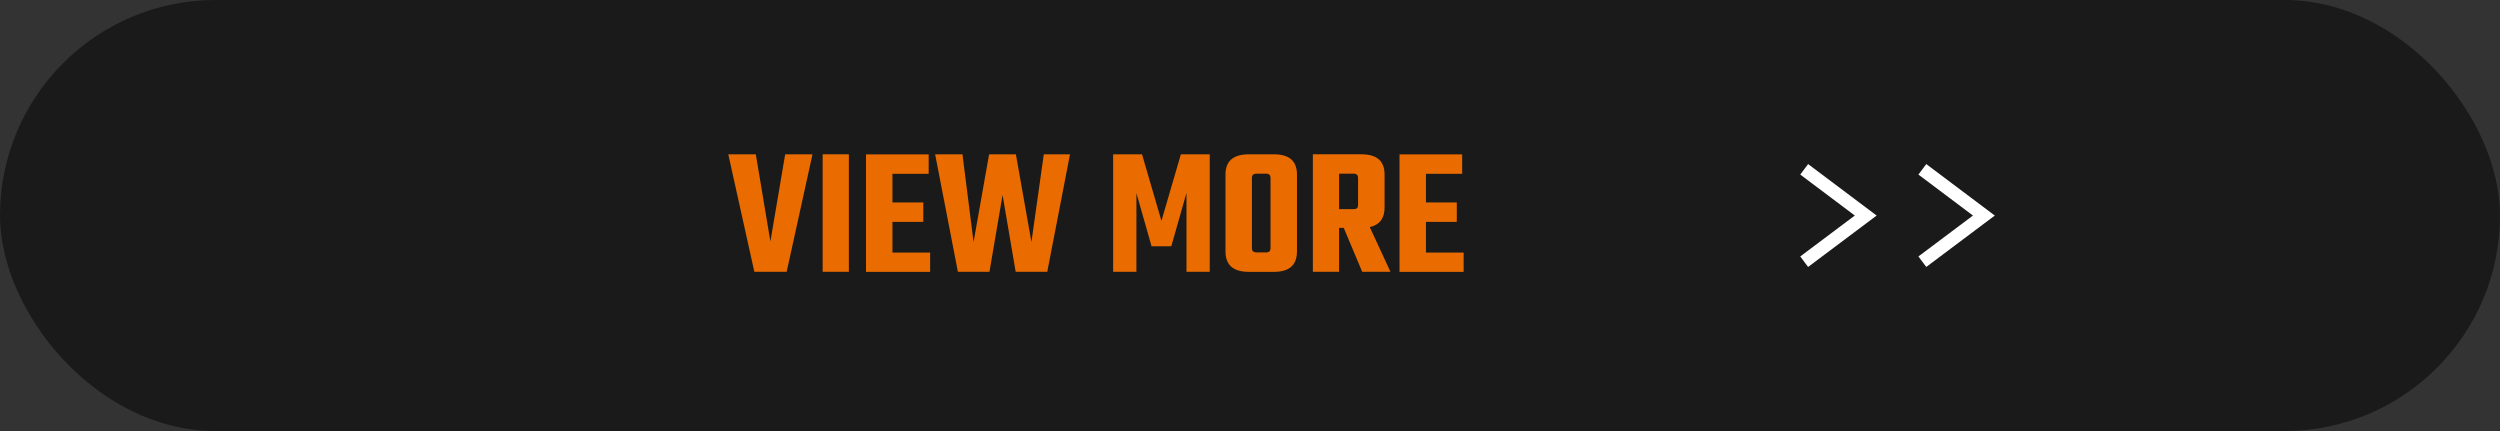 <?xml version="1.0" encoding="UTF-8"?>
<svg id="_レイヤー_2" data-name="レイヤー 2" xmlns="http://www.w3.org/2000/svg" viewBox="0 0 339.6 58.55">
  <rect x="0" y="0" width="339.6" height="58.55" fill="#333333" stroke="none"/>
  <defs>
    <style>
      .cls-1 {
        fill: none;
        stroke: #fff;
        stroke-miterlimit: 10;
        stroke-width: 1.78px;
      }

      .cls-2 {
        fill: #ea6c00;
      }

      .cls-3 {
        fill: #1a1a1a;
      }
    </style>
  </defs>
  <g id="text">
    <g>
      <rect class="cls-3" x="0" y="0" width="339.6" height="58.55" rx="29.28" ry="29.28"/>
      <g>
        <path class="cls-2" d="M110.37,20.96l-3.51,15.96h-4.39l-3.54-15.96h3.74l1.98,11.85,2.01-11.85h3.71Z"/>
        <path class="cls-2" d="M115.31,20.96v15.96h-3.56v-15.96h3.56Z"/>
        <path class="cls-2" d="M126.35,34.29v2.64h-8.71v-15.96h8.51v2.64h-4.92v3.89h4.19v2.64h-4.19v4.17h5.12Z"/>
        <path class="cls-2" d="M145.35,20.96l-3.09,15.96h-4.29l-1.78-10.44-1.78,10.44h-4.29l-3.09-15.96h3.71l1.51,11.92,2.11-11.92h3.64l2.11,11.92,1.68-11.92h3.56Z"/>
        <path class="cls-2" d="M156.43,33.46l-2.06-7.23v10.69h-3.16v-15.96h3.92l2.64,9.04,2.64-9.04h3.92v15.96h-3.16v-10.72l-2.06,7.25h-2.66Z"/>
        <path class="cls-2" d="M173.02,20.96c2.28,0,3.16,1.05,3.16,2.76v10.42c0,1.73-.88,2.79-3.16,2.79h-3.36c-2.28,0-3.19-1.05-3.19-2.79v-10.42c0-1.71.9-2.76,3.19-2.76h3.36ZM172.59,24.22c0-.45-.18-.63-.65-.63h-1.2c-.5,0-.68.18-.68.63v9.44c0,.45.18.63.68.63h1.2c.48,0,.65-.18.65-.63v-9.44Z"/>
        <path class="cls-2" d="M182.53,30.95h-.63v5.97h-3.56v-15.96h6.58c2.28,0,3.16,1.05,3.16,2.76v4.47c0,1.38-.58,2.33-2.01,2.66l2.81,6.07h-3.84l-2.51-5.97ZM181.9,28.41h1.93c.48,0,.65-.15.65-.6v-3.59c0-.45-.18-.63-.65-.63h-1.93v4.82Z"/>
        <path class="cls-2" d="M198.82,34.29v2.64h-8.71v-15.96h8.51v2.64h-4.92v3.89h4.19v2.64h-4.19v4.17h5.12Z"/>
      </g>
      <g>
        <polyline class="cls-1" points="245.08 23 253.44 29.28 245.08 35.55"/>
        <polyline class="cls-1" points="261.13 23 269.49 29.28 261.13 35.55"/>
      </g>
    </g>
  </g>
</svg>